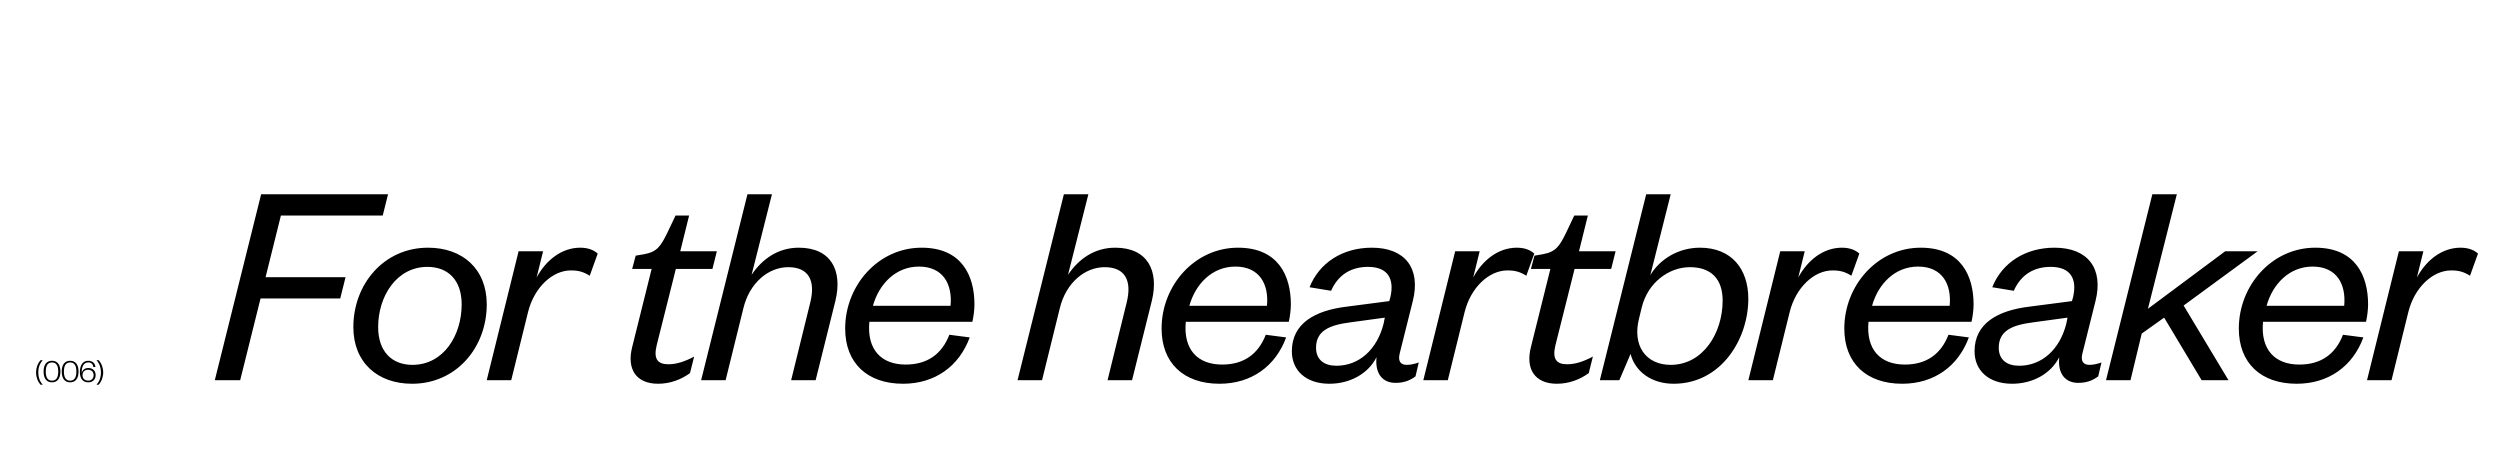 <svg width="1440" height="273" viewBox="0 0 1440 273" fill="none" xmlns="http://www.w3.org/2000/svg">
<path d="M20.76 214.528C20.76 211.944 21.691 209.303 23.382 207.46H24.617C22.641 209.721 22.052 212.115 22.052 214.528C22.052 216.941 22.641 219.335 24.617 221.596H23.382C21.691 219.753 20.76 217.112 20.76 214.528ZM34.795 214.015C34.795 217.986 33.047 220.228 29.95 220.228C26.853 220.228 25.105 217.986 25.105 214.015C25.105 210.044 26.853 207.802 29.95 207.802C33.047 207.802 34.795 210.044 34.795 214.015ZM33.541 214.015C33.541 210.538 32.363 208.771 29.95 208.771C27.537 208.771 26.359 210.538 26.359 214.015C26.359 217.492 27.537 219.259 29.95 219.259C32.363 219.259 33.541 217.492 33.541 214.015ZM45.246 214.015C45.246 217.986 43.498 220.228 40.401 220.228C37.304 220.228 35.556 217.986 35.556 214.015C35.556 210.044 37.304 207.802 40.401 207.802C43.498 207.802 45.246 210.044 45.246 214.015ZM43.992 214.015C43.992 210.538 42.814 208.771 40.401 208.771C37.988 208.771 36.81 210.538 36.81 214.015C36.81 217.492 37.988 219.259 40.401 219.259C42.814 219.259 43.992 217.492 43.992 214.015ZM50.872 208.752C48.136 208.752 46.996 211.279 47.072 214.794C47.452 213.217 48.725 211.963 50.872 211.963C53.456 211.963 55.09 213.673 55.09 216.067C55.09 218.499 53.475 220.228 50.796 220.228C47.661 220.228 46.008 217.91 46.008 214.3C46.008 210.519 47.547 207.802 50.872 207.802C53.19 207.802 54.767 209.17 54.957 211.374L53.798 211.431C53.551 209.854 52.677 208.752 50.872 208.752ZM47.528 216.105C47.528 217.986 48.782 219.24 50.796 219.24C52.753 219.24 53.912 217.986 53.912 216.105C53.912 214.205 52.753 212.989 50.72 212.989C48.687 212.989 47.528 214.205 47.528 216.105ZM59.442 214.528C59.442 217.112 58.511 219.753 56.82 221.596H55.585C57.561 219.335 58.15 216.941 58.15 214.528C58.15 212.115 57.561 209.721 55.585 207.46H56.82C58.511 209.303 59.442 211.944 59.442 214.528Z" fill="black"/>
<path d="M138.345 219H123.725L150.415 111.9H223.515L220.455 124.14H161.805L152.965 159.67H199.035L195.975 171.91H150.075L138.345 219ZM237.531 210.16C255.551 210.16 265.921 193.16 265.921 175.31C265.921 161.54 258.271 153.72 246.201 153.72C228.351 153.72 217.811 170.72 217.811 188.4C217.811 202.34 225.631 210.16 237.531 210.16ZM237.361 221.04C217.471 221.04 203.531 208.8 203.531 188.4C203.531 163.75 221.041 142.67 246.541 142.67C266.431 142.67 280.371 154.91 280.371 175.31C280.371 200.13 262.861 221.04 237.361 221.04ZM344.275 146.07L339.685 158.82C336.115 156.61 333.395 155.76 328.805 155.76C318.265 155.76 307.725 165.45 304.155 179.73L294.465 219H280.355L298.715 144.71H312.825L309.085 159.84C314.525 149.81 323.535 142.67 334.245 142.67C339.005 142.67 342.235 144.2 344.275 146.07ZM364.121 199.96L375.341 154.91H364.121L366.161 147.26L371.091 146.41C378.571 145.05 380.611 141.65 384.181 134.51L389.111 124.14H396.931L391.831 144.71H412.911L410.361 154.91H389.281L378.231 198.94C376.361 206.76 378.741 209.82 385.031 209.82C389.621 209.82 394.381 208.29 399.821 205.4L397.441 214.92C392.511 218.49 386.221 221.04 379.081 221.04C366.501 221.04 360.891 212.71 364.121 199.96ZM428.154 177.69L417.954 219H403.844L430.534 111.9H444.644L432.914 158.31C439.034 149.13 448.214 142.67 460.114 142.67C478.644 142.67 485.444 155.76 481.194 173.27L469.804 219H455.694L466.744 174.12C469.804 161.71 465.894 153.89 453.994 153.89C442.774 153.89 431.724 162.73 428.154 177.69ZM546.83 192.82L558.56 194.35C552.44 211.01 538.5 221.04 520.14 221.04C499.57 221.04 486.82 209.14 486.82 189.25C486.82 164.43 505.86 142.67 530.85 142.67C554.14 142.67 561.28 158.99 561.28 175.31C561.28 178.37 560.77 182.45 560.09 185.34H500.76C499.23 201.32 507.56 209.99 521.67 209.99C533.91 209.99 542.41 204.21 546.83 192.82ZM502.8 176.16H547.51C548.7 163.75 543.26 153.55 529.32 153.55C516.06 153.55 506.37 163.41 502.8 176.16ZM610.412 177.69L600.212 219H586.102L612.792 111.9H626.902L615.172 158.31C621.292 149.13 630.472 142.67 642.372 142.67C660.902 142.67 667.702 155.76 663.452 173.27L652.062 219H637.952L649.002 174.12C652.062 161.71 648.152 153.89 636.252 153.89C625.032 153.89 613.982 162.73 610.412 177.69ZM729.088 192.82L740.818 194.35C734.698 211.01 720.758 221.04 702.398 221.04C681.828 221.04 669.078 209.14 669.078 189.25C669.078 164.43 688.118 142.67 713.108 142.67C736.398 142.67 743.538 158.99 743.538 175.31C743.538 178.37 743.028 182.45 742.348 185.34H683.018C681.488 201.32 689.818 209.99 703.928 209.99C716.168 209.99 724.668 204.21 729.088 192.82ZM685.058 176.16H729.768C730.958 163.75 725.518 153.55 711.578 153.55C698.318 153.55 688.628 163.41 685.058 176.16ZM796.974 186.36L797.654 182.96L777.764 185.68C765.864 187.21 758.044 190.44 758.044 200.3C758.044 207.27 762.804 210.67 769.774 210.67C782.864 210.67 793.234 201.32 796.974 186.36ZM813.804 173.27L806.324 203.19C804.964 208.12 806.834 210.16 810.234 210.16C812.444 210.16 814.654 209.65 817.204 208.8L815.334 216.79C812.104 219.17 808.704 220.53 803.774 220.53C796.294 220.53 791.874 215.09 792.894 205.74C787.964 215.43 777.424 221.04 765.694 221.04C752.264 221.04 744.104 213.39 744.104 202.34C744.104 186.19 757.534 178.88 775.384 176.67L800.204 173.44L800.884 171.06C803.264 160.52 799.354 153.72 787.964 153.72C778.784 153.72 770.964 157.8 766.714 167.49L754.304 165.45C759.914 151.34 773.344 142.67 790.174 142.67C809.554 142.67 818.394 154.74 813.804 173.27ZM883.746 146.07L879.156 158.82C875.586 156.61 872.866 155.76 868.276 155.76C857.736 155.76 847.196 165.45 843.626 179.73L833.936 219H819.826L838.186 144.71H852.296L848.556 159.84C853.996 149.81 863.006 142.67 873.716 142.67C878.476 142.67 881.706 144.2 883.746 146.07ZM881.797 199.96L893.017 154.91H881.797L883.837 147.26L888.767 146.41C896.247 145.05 898.287 141.65 901.857 134.51L906.787 124.14H914.607L909.507 144.71H930.587L928.037 154.91H906.957L895.907 198.94C894.037 206.76 896.417 209.82 902.707 209.82C907.297 209.82 912.057 208.29 917.497 205.4L915.117 214.92C910.187 218.49 903.897 221.04 896.757 221.04C884.177 221.04 878.567 212.71 881.797 199.96ZM945.66 177.01L944.13 183.3C940.05 199.11 948.04 210.16 962.32 210.16C980.85 210.16 992.24 191.97 992.24 173.1C992.24 160.69 985.61 153.89 973.37 153.89C961.47 153.89 949.23 162.56 945.66 177.01ZM939.2 203.87L932.74 219H921.52L948.21 111.9H962.32L950.59 158.48C956.03 149.3 966.74 142.67 979.15 142.67C997.34 142.67 1007.03 154.91 1007.03 172.08C1007.03 195.37 991.39 221.04 964.02 221.04C950.93 221.04 941.75 213.73 939.2 203.87ZM1070.98 146.07L1066.39 158.82C1062.82 156.61 1060.1 155.76 1055.51 155.76C1044.97 155.76 1034.43 165.45 1030.86 179.73L1021.17 219H1007.06L1025.42 144.71H1039.53L1035.79 159.84C1041.23 149.81 1050.24 142.67 1060.95 142.67C1065.71 142.67 1068.94 144.2 1070.98 146.07ZM1122.33 192.82L1134.06 194.35C1127.94 211.01 1114 221.04 1095.64 221.04C1075.07 221.04 1062.32 209.14 1062.32 189.25C1062.32 164.43 1081.36 142.67 1106.35 142.67C1129.64 142.67 1136.78 158.99 1136.78 175.31C1136.78 178.37 1136.27 182.45 1135.59 185.34H1076.26C1074.73 201.32 1083.06 209.99 1097.17 209.99C1109.41 209.99 1117.91 204.21 1122.33 192.82ZM1078.3 176.16H1123.01C1124.2 163.75 1118.76 153.55 1104.82 153.55C1091.56 153.55 1081.87 163.41 1078.3 176.16ZM1190.21 186.36L1190.89 182.96L1171 185.68C1159.1 187.21 1151.28 190.44 1151.28 200.3C1151.28 207.27 1156.04 210.67 1163.01 210.67C1176.1 210.67 1186.47 201.32 1190.21 186.36ZM1207.04 173.27L1199.56 203.19C1198.2 208.12 1200.07 210.16 1203.47 210.16C1205.68 210.16 1207.89 209.65 1210.44 208.8L1208.57 216.79C1205.34 219.17 1201.94 220.53 1197.01 220.53C1189.53 220.53 1185.11 215.09 1186.13 205.74C1181.2 215.43 1170.66 221.04 1158.93 221.04C1145.5 221.04 1137.34 213.39 1137.34 202.34C1137.34 186.19 1150.77 178.88 1168.62 176.67L1193.44 173.44L1194.12 171.06C1196.5 160.52 1192.59 153.72 1181.2 153.72C1172.02 153.72 1164.2 157.8 1159.95 167.49L1147.54 165.45C1153.15 151.34 1166.58 142.67 1183.41 142.67C1202.79 142.67 1211.63 154.74 1207.04 173.27ZM1233.63 192.14L1227.17 219H1213.06L1239.75 111.9H1253.86L1237.2 177.86L1281.74 144.71H1300.44L1257.77 175.99L1283.61 219H1268.14L1246.55 182.96L1233.63 192.14ZM1349.57 192.82L1361.3 194.35C1355.18 211.01 1341.24 221.04 1322.88 221.04C1302.31 221.04 1289.56 209.14 1289.56 189.25C1289.56 164.43 1308.6 142.67 1333.59 142.67C1356.88 142.67 1364.02 158.99 1364.02 175.31C1364.02 178.37 1363.51 182.45 1362.83 185.34H1303.5C1301.97 201.32 1310.3 209.99 1324.41 209.99C1336.65 209.99 1345.15 204.21 1349.57 192.82ZM1305.54 176.16H1350.25C1351.44 163.75 1346 153.55 1332.06 153.55C1318.8 153.55 1309.11 163.41 1305.54 176.16ZM1427.32 146.07L1422.73 158.82C1419.16 156.61 1416.44 155.76 1411.85 155.76C1401.31 155.76 1390.77 165.45 1387.2 179.73L1377.51 219H1363.4L1381.76 144.71H1395.87L1392.13 159.84C1397.57 149.81 1406.58 142.67 1417.29 142.67C1422.05 142.67 1425.28 144.2 1427.32 146.07Z" fill="black"/>
</svg>
